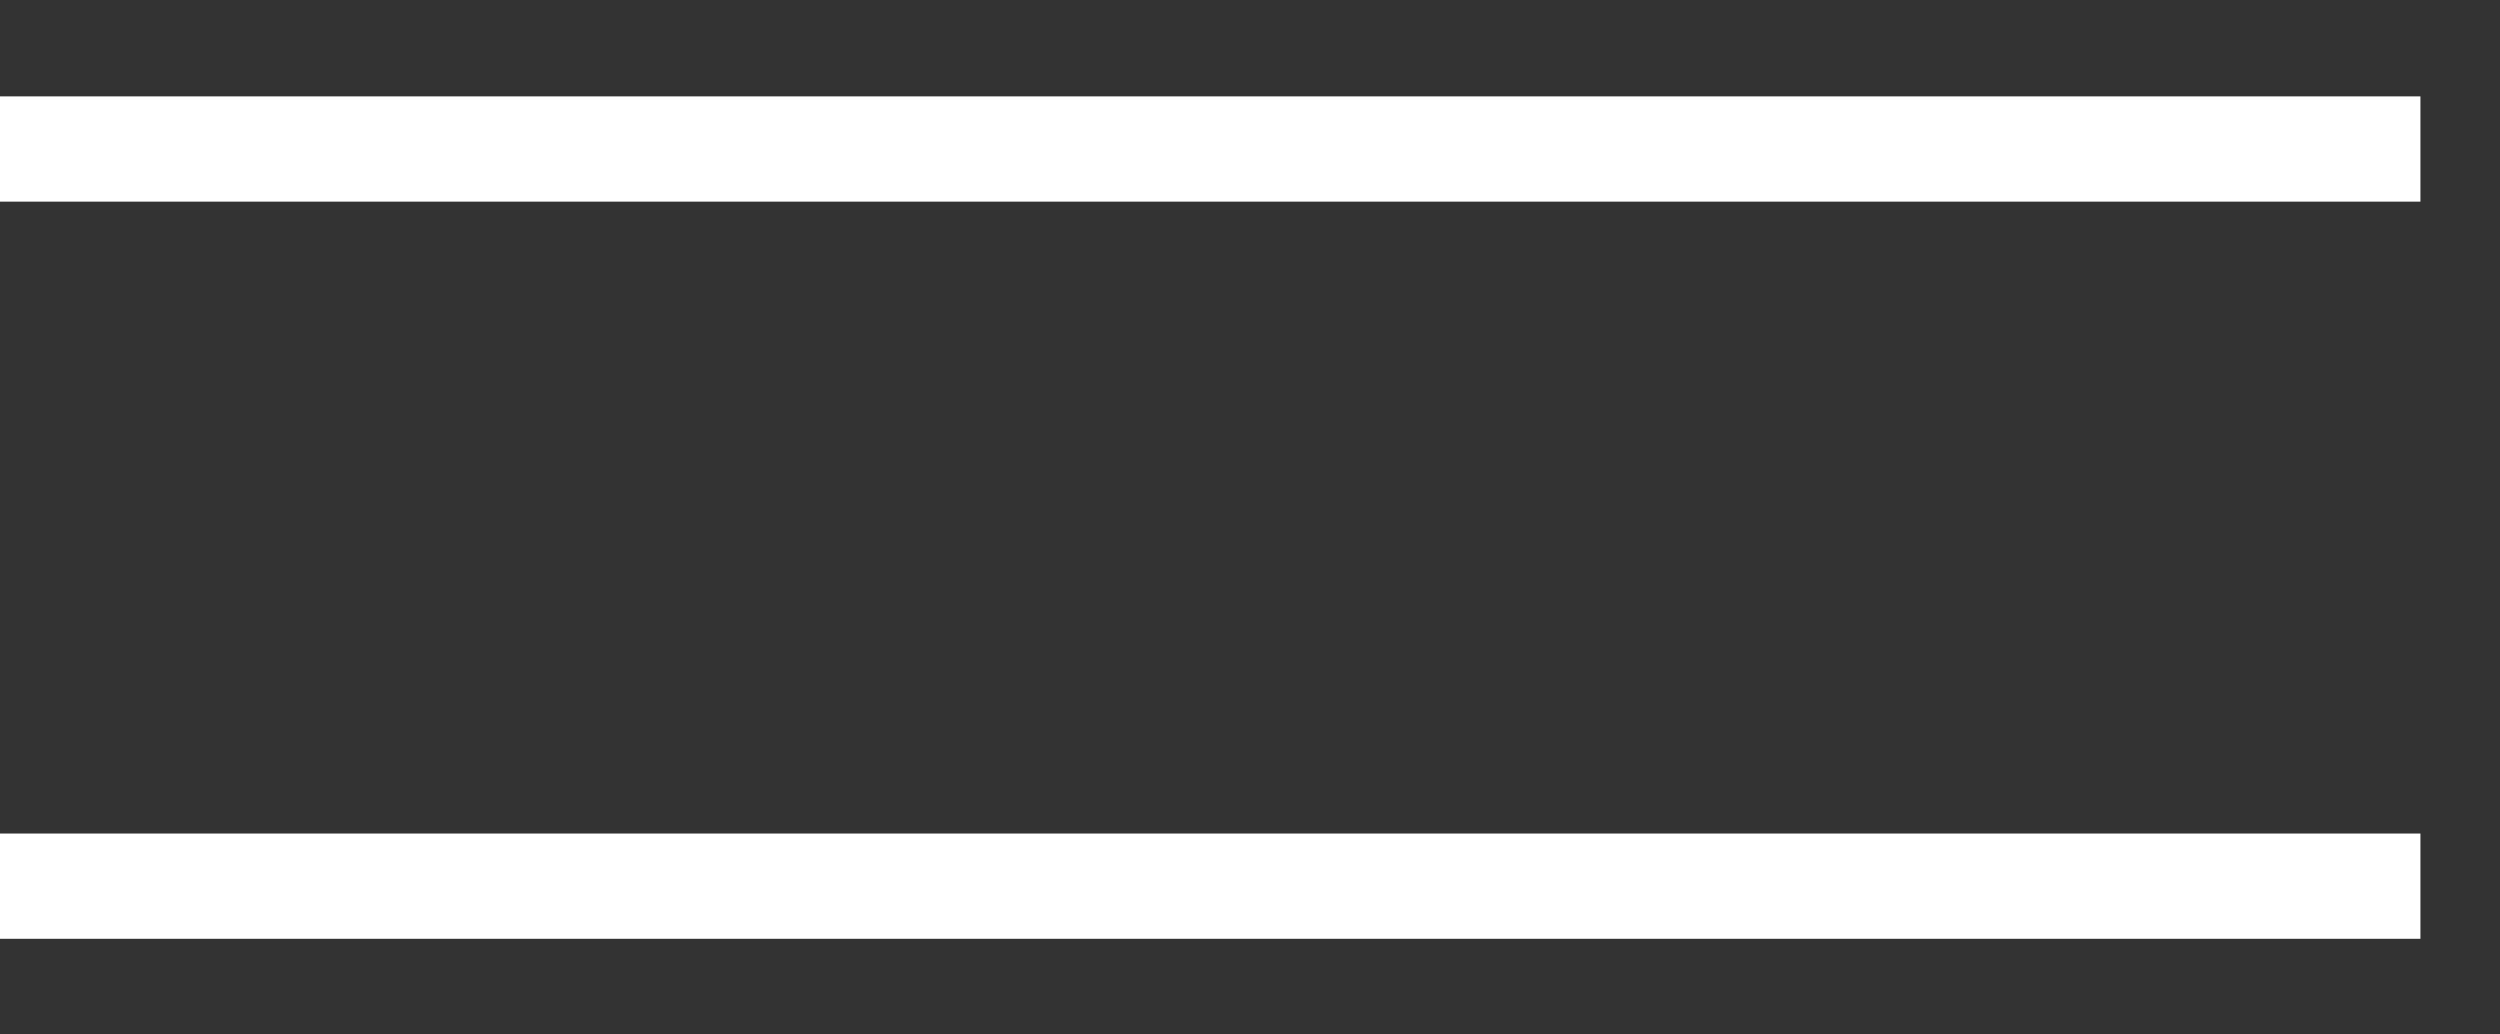 <?xml version="1.0" encoding="UTF-8"?>
<svg width="29px" height="12px" viewBox="0 0 29 12" version="1.1" xmlns="http://www.w3.org/2000/svg" xmlns:xlink="http://www.w3.org/1999/xlink">
    <rect x="0" y="0" width="29" height="12" fill="#333333" stroke="none"/>
    <title>Group 3</title>
    <g id="Symbols" stroke="none" stroke-width="1" fill="none" fill-rule="evenodd">
        <g id="Layout/Mobile_Navigation" transform="translate(-33, -19)" fill="#FFFFFF">
            <g id="Group-3" transform="translate(33, 19.468)">
                <polygon id="Fill-1" points="0 1.871 28.077 1.871 28.077 0.65 0 0.65"></polygon>
                <polygon id="Fill-2" points="0 10.422 28.077 10.422 28.077 9.201 0 9.201"></polygon>
            </g>
        </g>
    </g>
</svg>